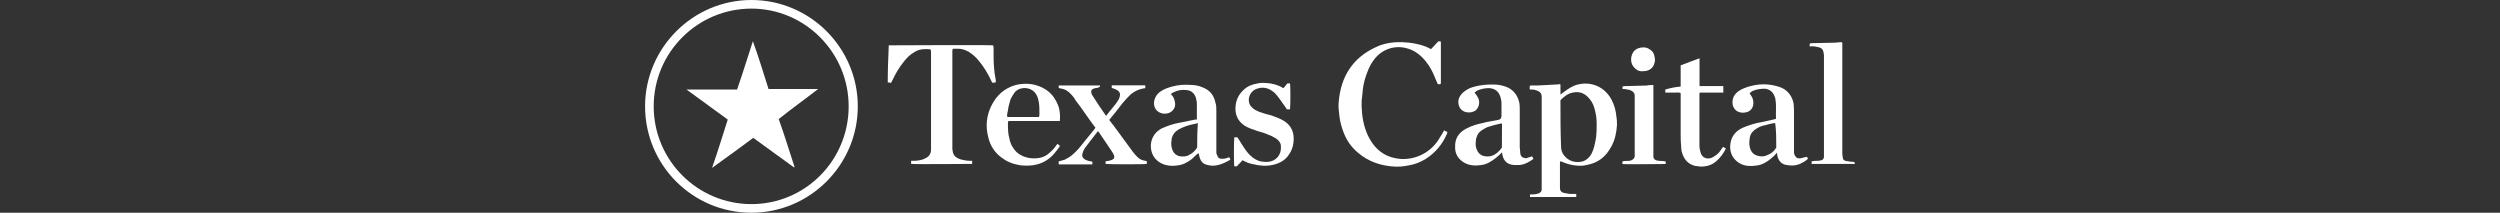 <?xml version="1.0" encoding="UTF-8"?>
<svg xmlns="http://www.w3.org/2000/svg" id="Layer_2" data-name="Layer 2" width="1363.8" height="116.043" viewBox="0 0 1363.8 116.043">
  <rect x="0" y="0" width="1363.8" height="116.043" fill="#333333" stroke="none"/>
  <g id="Layer_1-2" data-name="Layer 1">
    <g>
      <g>
        <path d="m542.022,30.549v-3.861c0-.56,0-1.399-.28-1.958-2.518-.28-56.063,0-56.902,0-.28,6.658-.56,13.596-.56,20.254.56,0,1.119,0,1.679.28.56-.56.56-1.119.839-1.399,1.679-3.581,3.581-6.938,6.099-10.015,1.679-2.238,3.581-4.14,6.099-5.539,2.798-1.679,5.539-1.679,8.616-1.399.28.56.28,1.119.28,1.399v53.321c0,2.238-1.119,3.861-3.077,4.7-.28.28-.839.28-1.119.56-1.679.56-3.581.839-5.259.839h-1.399v1.679c2.798.28,32.172,0,33.291,0v-1.679c-1.399,0-2.798,0-3.861-.28-1.679-.28-3.077-.56-4.42-1.399-1.119-.56-1.958-1.679-2.238-3.077,0-.56-.28-1.119-.28-1.679V27.696c0-.28,0-.56.28-1.119h2.798c1.958,0,3.861.56,5.819,1.679,2.238,1.399,4.14,3.077,5.819,5.259,2.518,3.077,4.7,6.658,6.378,10.295.28.56.56,1.119.839,1.399.56,0,1.119-.28,1.679-.28.28-.56,0-1.119,0-1.679-.839-4.14-1.119-8.281-1.119-12.701Z" fill="#fff" stroke-width="0"></path>
        <path d="m693.314,88.011c-1.958.56-3.861.28-5.819,0-1.958-.56-3.861-1.679-5.259-3.077-2.238-1.958-3.581-4.42-5.259-6.938-.56-1.119-1.399-2.238-1.958-3.077h-1.679c-.28,1.958-.28,14.995,0,15.834h1.399c.839-1.119,1.958-1.958,3.077-3.357,1.958,1.119,4.14,1.958,6.099,2.238,3.581.839,6.938,1.119,10.575.28s6.658-2.518,8.616-5.539c1.399-1.958,2.238-4.14,2.518-6.658.56-4.98-.839-8.896-4.98-11.638-2.238-1.399-4.7-2.238-6.938-3.077-2.238-.56-4.42-1.119-6.658-1.958-1.399-.56-2.518-1.119-3.581-1.958-.839-.839-1.679-1.679-1.958-2.798-1.119-3.357,1.119-7.218,4.7-8.057,2.798-.839,5.539-.28,7.777,1.399,1.399.839,2.238,1.958,3.357,3.357,1.399,1.958,2.798,3.861,4.14,5.819.28.28.28.839.56.839h1.679c.28-1.958.28-13.316,0-14.156h-1.399c-.839.839-1.399,1.958-2.238,2.518h-.28s-.28,0-.28-.28c-3.077-1.679-6.658-2.518-10.295-2.518-1.119,0-1.958,0-3.077.28-3.077.56-5.539,1.399-7.777,3.581-3.077,2.798-4.42,6.378-4.42,10.295,0,3.861,1.679,6.938,4.98,9.176,2.238,1.399,4.98,2.238,7.497,3.077,1.679.56,3.357.839,4.98,1.679,1.679.56,3.357,1.399,4.7,2.238,1.119.839,1.958,1.679,2.518,3.077.783,4.644-1.399,8.281-5.315,9.4Z" fill="#fff" stroke-width="0"></path>
        <path d="m651.966,65.239c-2.798.56-5.539,1.119-8.337,1.679-3.357.56-6.658,1.679-9.736,3.077-4.7,2.238-6.938,7.218-5.819,12.197.56,2.238,1.399,3.861,3.357,5.539,3.077,2.518,6.938,3.077,10.799,2.518,3.077-.28,5.539-1.679,8.057-3.581,1.119-1.119,2.238-2.238,3.357-3.077l.28.28c0,.28.28.839.28,1.119.56,2.518,1.679,4.42,4.42,4.98,1.958.56,3.861.56,6.099,0s4.42-1.679,6.378-2.798v-.28c0-.28-.28-.839-.56-1.119-.56.28-1.119.28-1.679.56-.839.28-1.679.28-2.518.28-1.119,0-1.958-.56-2.238-1.679-.28-.56-.56-1.119-.56-1.679v-22.772c0-1.679,0-3.077-.56-4.7-.839-4.14-3.357-6.938-7.497-8.337-1.958-.839-4.14-1.119-6.099-1.119-3.357-.28-6.658,0-9.736.839-2.238.56-4.7,1.399-6.658,2.798-1.119.839-2.238,1.958-2.798,3.357-1.679,3.581-.28,7.777,4.14,8.616,2.238.28,4.42-.28,5.819-2.238,1.119-1.399,1.119-3.357.56-4.98-.28-1.399-1.119-2.518-1.958-3.357.28-.56,1.119-.839,1.679-1.119,2.238-1.119,4.42-1.399,6.938-1.119s4.14,1.679,4.98,4.14c.28,1.119.56,2.238.56,3.357v8.896c-.112-.56-.671-.28-.951-.28Zm1.119,15.275c-1.119,1.679-2.518,3.077-4.14,3.861-1.679,1.119-3.581,1.119-5.539.839-2.238-.56-3.581-2.238-4.14-4.42-.56-1.958-.28-3.581,0-5.539.56-1.958,1.679-3.357,3.357-4.42.839-.56,1.679-.839,2.798-1.399,2.518-1.119,5.259-1.679,8.057-2.238-.392,4.7-.392,8.84-.392,13.316Z" fill="#fff" stroke-width="0"></path>
        <path d="m816.854,65.519c-2.798.56-5.539.839-8.337,1.679-2.798.56-5.539,1.399-8.337,2.798-4.42,2.238-6.658,5.539-6.378,10.575,0,3.077,1.399,5.539,3.581,7.218,3.077,2.518,6.938,2.798,10.575,2.238,3.077-.28,5.539-1.958,8.057-3.861,1.119-.839,2.238-1.958,3.357-3.077,0,.56.28,1.119.28,1.679.839,3.357,2.798,4.98,6.378,5.259h2.798c3.077-.28,5.259-1.679,7.777-3.357-.56-.28-.28-.839-.839-1.399l-2.518.839c-.56.28-1.119.28-1.679,0-1.119,0-2.238-1.119-2.238-2.798,0-1.119-.28-1.958-.28-3.077v-20.254c0-1.399,0-2.798-.28-4.14-.839-3.581-2.798-6.378-6.099-8.057-2.518-1.119-5.259-1.679-7.777-1.679-1.958,0-3.861,0-5.819.28-2.518.28-4.98.839-7.218,1.679-1.679.839-3.077,1.679-4.42,3.077-1.679,1.958-2.238,3.861-1.679,6.099,1.119,4.7,6.938,4.98,9.456,2.798,1.679-1.679,2.238-4.42,1.119-6.658-.56-1.119-1.119-1.958-1.958-2.798.839-.839,1.679-1.399,2.798-1.679,1.679-.56,3.357-.839,5.259-.839,3.357.28,4.98,1.958,5.819,4.14.56,1.399.839,2.798.839,4.14v6.938c0,.28,0,.56-.28,1.119-.28.839-1.119.839-1.958,1.119Zm2.462,14.995c-1.399,1.958-3.077,3.581-5.259,4.42-1.679.56-3.581.56-5.259,0-1.399-.56-2.518-1.679-3.077-3.077-.839-1.679-.839-3.581-.56-5.259,0-.56,0-1.119.28-1.399.28-1.679,1.399-3.077,2.518-3.861,1.119-.839,2.238-1.399,3.357-1.958,2.518-.839,4.7-1.399,7.218-1.958h.839c-.056,4.196-.056,8.616-.056,13.093Z" fill="#fff" stroke-width="0"></path>
        <path d="m744.398,43.866c1.119-3.861,2.518-7.777,4.98-11.078,4.42-6.099,11.638-8.337,18.296-6.378,4.14,1.119,7.218,3.581,10.015,6.938,2.518,3.077,4.14,6.378,5.539,10.015.28.839.839,1.679,1.119,2.518.56,0,1.119.28,1.679-.28v-22.772l-.28-.28h-1.119c-1.399,1.399-2.518,2.798-3.861,4.14-.56,0-.839-.28-1.399-.56-1.119-.56-2.518-1.119-3.581-1.399-4.7-1.399-9.736-1.958-14.715-1.679-3.861.28-7.497,1.119-10.799,2.798-12.477,5.819-18.856,16.114-19.975,29.71-.28,2.238,0,4.7.28,6.938.28,2.798.839,5.259,1.679,7.777,1.679,5.259,4.42,9.736,8.896,13.316,5.259,4.42,11.638,6.658,18.576,7.218,3.077.28,5.819,0,8.616-.56,3.357-.56,6.378-1.679,9.456-3.581,5.259-3.357,9.176-8.057,11.638-13.876,0-.28.28-.56,0-.839l-1.679-.839c-.56,1.119-1.119,2.238-1.958,3.357-1.958,3.581-4.7,6.658-8.337,8.896-4.14,2.518-8.616,3.581-13.316,3.357-3.357-.28-6.658-1.119-9.736-3.077-3.581-2.238-6.099-5.539-8.057-9.456-2.518-5.259-3.357-10.575-3.581-16.394,0-1.679,0-3.357.28-4.98.224-2.574.504-5.931,1.343-8.952Z" fill="#fff" stroke-width="0"></path>
        <path d="m568.991,48.006c-4.7-2.518-9.736-2.798-14.715-1.679-6.378,1.679-10.799,5.819-13.596,11.638-2.518,5.259-3.077,10.799-1.679,16.394,1.119,5.259,3.861,9.456,8.616,12.477,2.798,1.958,5.819,2.798,9.176,3.357,3.077.28,6.099.28,9.176-.56,4.14-1.119,7.497-3.581,10.015-6.938.839-1.119,1.679-1.958,2.238-3.077-.56-.56-.839-.839-1.399-1.119-.56.839-1.119,1.399-1.679,2.238-.839,1.119-1.958,1.958-2.798,2.798-2.798,2.518-6.099,3.077-9.736,2.798-3.077-.28-5.819-1.399-8.057-3.357-1.958-1.958-3.357-4.42-3.861-7.218-.839-2.798-.839-5.539-.839-8.616,0-.28,0-.56.28-1.119h28.032c.28-2.798,0-5.259-.56-7.497-1.679-4.7-4.196-8.281-8.616-10.519Zm-1.958,13.876c0,.56,0,1.399-.28,1.958h-17.233c-.28-1.119,0-2.238.28-3.357.28-2.238.839-4.14,1.399-6.099.56-1.399,1.399-2.518,2.238-3.861,2.798-3.581,9.456-3.357,11.918,1.119.839,1.399,1.119,2.798,1.399,4.42.28,1.958.28,3.861.28,5.819Z" fill="#fff" stroke-width="0"></path>
        <path d="m446.29,48.566h-27.024c-1.399-4.42-2.798-8.896-4.14-13.037-1.399-4.42-2.798-8.616-4.42-13.037-2.798,8.616-5.539,17.513-8.616,26.353h-27.584c7.497,5.539,14.995,10.799,22.492,16.394-1.399,4.42-2.798,8.896-4.14,13.037-1.399,4.42-2.798,8.616-4.42,13.316,7.777-5.539,15.275-11.078,22.492-16.394,7.497,5.539,14.995,10.799,22.213,16.114,0,0,.28,0,.28-.28-2.798-8.616-5.539-17.513-8.616-26.073,6.49-5.259,13.988-10.575,21.485-16.394q0,.28,0,0Z" fill="#fff" stroke-width="0"></path>
        <path d="m600.043,46.607h-22.492v1.399c.28,0,.839.28,1.119.28,2.238.28,4.14,1.399,5.819,3.357.839.839,1.679,1.958,2.238,3.077,2.798,3.581,5.259,7.218,7.777,10.799,1.119,1.399,1.958,2.798,3.077,4.14-.28.28-.28.56-.56.839-1.958,2.518-4.14,4.98-6.099,7.497-1.679,2.238-3.581,4.42-5.539,6.099-1.399,1.399-3.077,2.238-4.7,3.077-.839.28-1.958.56-3.077.839-.28.56,0,1.119,0,1.679h18.296v-1.399c-.28-.28-.839-.28-1.119-.28-1.119-.28-2.238-.56-3.077-1.119-1.119-.839-1.679-1.679-1.119-3.357.28-1.119.839-2.238,1.679-3.357,2.238-2.798,4.42-5.819,6.658-8.616l.56.56c2.238,3.357,4.7,6.938,6.938,10.295.28.56.839,1.119,1.119,1.958.28.56.56,1.399,0,2.238-1.399,1.119-3.077,1.119-4.42,1.399v1.399c1.679.28,21.373.28,22.492,0v-1.399c-.28-.28-.56-.28-.839-.28-1.679-.28-3.077-.839-4.14-1.958-.839-.839-1.679-1.679-2.518-2.798-3.581-4.98-7.218-9.736-10.799-14.715-.839-.839-1.399-1.958-2.238-2.798,2.518-3.077,4.98-6.099,7.497-9.456,1.399-1.679,2.798-3.077,4.14-4.42,1.958-1.679,4.14-2.798,6.938-3.357.56,0,.839,0,1.119-.28v-1.399h-18.296v1.399c.839.28,1.679.56,2.238.839,1.958.839,2.798,2.238,1.958,4.42,0,.28-.28.56-.28.839l-1.679,2.518c-1.119,1.399-2.238,2.798-3.357,4.14-.56.839-1.399,1.679-1.958,2.518-2.518-3.581-4.98-7.218-7.218-10.799-.28-.56-.839-1.119-.839-1.958-.28-.839,0-1.399.839-1.958.839-.28,1.399-.56,2.238-.56.28,0,.839,0,1.119-.56.504.056.783-.224.504-.783Z" fill="#fff" stroke-width="0"></path>
        <path d="m960.929,66.638c-3.581.56-6.938,1.679-10.295,3.077-3.581,1.679-6.099,4.42-6.658,8.616-.56,3.861.56,7.218,3.581,9.736,3.021,2.518,6.658,2.798,10.575,2.238,3.077-.28,5.819-1.958,8.057-3.861,1.119-.839,2.238-1.958,3.077-3.077.28.56.28.839.28,1.399.56,3.077,2.518,4.98,5.259,5.259,3.077.56,5.819.28,8.616-1.399,1.119-.56,1.958-1.119,2.798-1.958,0-.56-.28-.839-.56-1.119-.56,0-.839.28-1.399.28-.839.28-1.679.56-2.798.56s-1.679-.56-2.238-1.399c-.28-.56-.56-1.119-.56-1.958v-20.814c0-1.958,0-4.14-.28-6.099-.839-3.581-2.798-6.378-6.099-8.057-2.518-1.119-5.259-1.679-7.777-1.958-3.077-.28-6.378,0-9.456.839-2.238.56-4.7,1.399-6.658,2.798-1.119.839-2.238,1.958-2.798,3.357-1.399,3.581,0,7.777,4.42,8.337,2.798.28,5.819-.839,6.378-4.14.28-1.679,0-3.357-.839-4.7-.28-.56-.839-1.119-1.119-1.679.56-.56,1.119-1.119,1.958-1.399,1.958-.839,4.14-1.119,6.378-1.119,2.518.28,4.42,1.679,5.259,4.14.28.56.56,1.399.56,2.238.56,3.357,0,6.658.28,10.015-.28,0-.56.28-.839.28-2.126.448-4.644,1.007-7.106,1.567Zm8.057,13.876c-1.119,1.958-2.798,3.357-4.98,4.14-1.679.839-3.357.839-5.259.28-2.238-.56-3.581-2.238-4.14-4.42-.56-1.958-.28-3.861,0-5.819.56-2.238,1.958-3.581,3.861-4.7,1.399-.839,2.798-1.399,4.42-1.679,1.679-.56,3.357-.839,4.7-1.119h.839c.56,4.42.56,8.84.56,13.316Z" fill="#fff" stroke-width="0"></path>
        <path d="m896.529,38.83c3.357,0,5.259-1.958,5.819-3.861.56-1.399.56-2.518.28-3.861-.28-1.958-1.119-3.357-3.077-4.42-.839-.56-1.958-.839-2.798-.839-2.238,0-4.14.56-5.539,2.238-1.679,2.238-1.958,5.819-.28,8.057,1.679,2.182,3.357,2.965,5.595,2.686Z" fill="#fff" stroke-width="0"></path>
        <path d="m885.115,47.167v1.399h1.119c1.119.28,2.518.28,3.581.839,1.119.56,1.958,1.399,1.958,2.798v32.787c0,1.399-.839,1.958-1.958,2.518-.839.28-1.399.28-2.238.28s-1.679,0-2.518.28v1.399c1.679.28,22.772,0,23.611,0v-1.399c-1.119-.28-1.958-.28-3.077-.28-.839,0-1.399-.28-1.958-.28-.839-.28-1.399-.839-1.679-1.679v-39.446c-1.119,0-2.518,0-3.581.28-3.357,0-6.938.28-10.295.28-1.007-.056-1.846-.056-2.965.224Z" fill="#fff" stroke-width="0"></path>
        <path d="m908.446,48.845v1.679h5.595c.839,0,1.958-.28,2.798.28v22.492c0,2.238,0,4.42.28,6.938,0,1.399.28,2.798.839,4.14,1.119,3.077,3.357,5.259,6.658,6.099,1.679.28,3.581.56,5.259.28,2.518-.28,4.42-1.119,6.378-2.798,2.238-1.958,3.861-4.14,5.259-6.938-.56-.28-.839-.56-1.399-.839-.56.28-.56.56-.839.839-.839,1.399-1.679,2.518-2.798,3.357s-2.238,1.679-3.581,1.958c-2.518.56-4.7-.839-5.259-3.357-.28-1.119-.56-2.238-.56-3.581v-28.032c0-.28,0-.56.28-.839h12.757v-3.581h-12.981v-15.163c-3.581,1.399-6.938,2.518-10.295,3.861v11.582c-2.853.224-5.595.783-8.393,1.623Z" fill="#fff" stroke-width="0"></path>
        <path d="m1011.452,88.291c-1.119,0-1.958,0-3.077-.28-.56,0-1.119-.28-1.679-.28-.839-.28-1.399-.839-1.399-1.679,0-.56-.28-1.399-.28-1.958V23.276c-.28-.28-.56-.28-.839-.28-1.119,0-1.958.28-3.077.28-4.14,0-8.337.28-12.477.28-.56,0-.839,0-1.399.28v1.399c.56.28.839,0,1.399,0,1.119,0,2.518.28,3.581.56,1.399.28,2.238,1.119,2.518,2.518,0,.56.28,1.119.28,1.679v55.783c-.28,1.119-.839,1.679-1.679,1.679-.839.28-1.399.28-2.238.28s-1.679,0-2.798.28v1.399h23.611c-.168-.336-.168-.895-.448-1.119Z" fill="#fff" stroke-width="0"></path>
        <path d="m834.591,48.845h1.119c1.119,0,2.238.28,3.357.839,1.399.56,1.958,1.679,1.958,3.077v50.524c0,1.119-.56,1.679-1.679,2.238-.28,0-.839.28-1.119.28-1.119.28-2.518.28-3.581.28v1.399h25.234v-1.679h-2.518c-1.399,0-2.798-.28-4.14-.56-1.399-.28-2.238-1.119-2.238-2.798v-13.596c0-.28,0-.56.28-.839h.28c2.518,1.119,4.98,1.958,7.777,2.238,2.238.28,4.42.28,6.378-.28,6.099-1.119,10.295-4.42,13.316-10.015,1.958-3.581,2.798-7.497,3.077-11.638,0-1.399,0-3.077-.28-4.42-.28-3.357-1.119-6.658-2.798-9.736-3.861-6.994-11.078-9.736-18.016-8.113-2.798.56-5.259,2.238-7.497,3.861-.839.56-1.399,1.119-2.238,1.679v-5.539c-.56-.28-1.119,0-1.399,0-3.581.28-6.938.28-10.575.56h-3.357c-.56,0-1.119,0-1.399.28.056.839-.224,1.399.056,1.958Zm16.673,7.218v-1.399c1.958-1.958,3.861-3.581,6.658-4.14,3.581-.839,6.658.28,9.176,3.357,1.679,1.958,2.518,4.14,3.077,6.658.56,2.238.839,4.42.839,6.938s0,4.7-.28,7.218c-.56,3.357-1.119,6.378-2.518,9.176-1.119,1.958-2.518,3.357-4.7,4.14-3.861,1.119-8.616,0-11.078-4.42-.56-1.119-.839-2.238-.839-3.581-.336-8.113-.336-16.17-.336-23.947Z" fill="#fff" stroke-width="0"></path>
      </g>
      <path d="m409.921,116.043c-32.228,0-58.021-26.129-58.021-58.021S377.973,0,409.921,0s58.021,26.073,58.021,58.021-26.129,58.021-58.021,58.021Zm0-111.343c-29.43,0-53.321,23.891-53.321,53.321s23.891,53.321,53.321,53.321,53.042-23.891,53.042-53.321-23.891-53.321-53.042-53.321Z" fill="#fff" stroke-width="0"></path>
    </g>
    <rect width="1363.8" height="116.043" fill="none" stroke-width="0"></rect>
  </g>
</svg>
